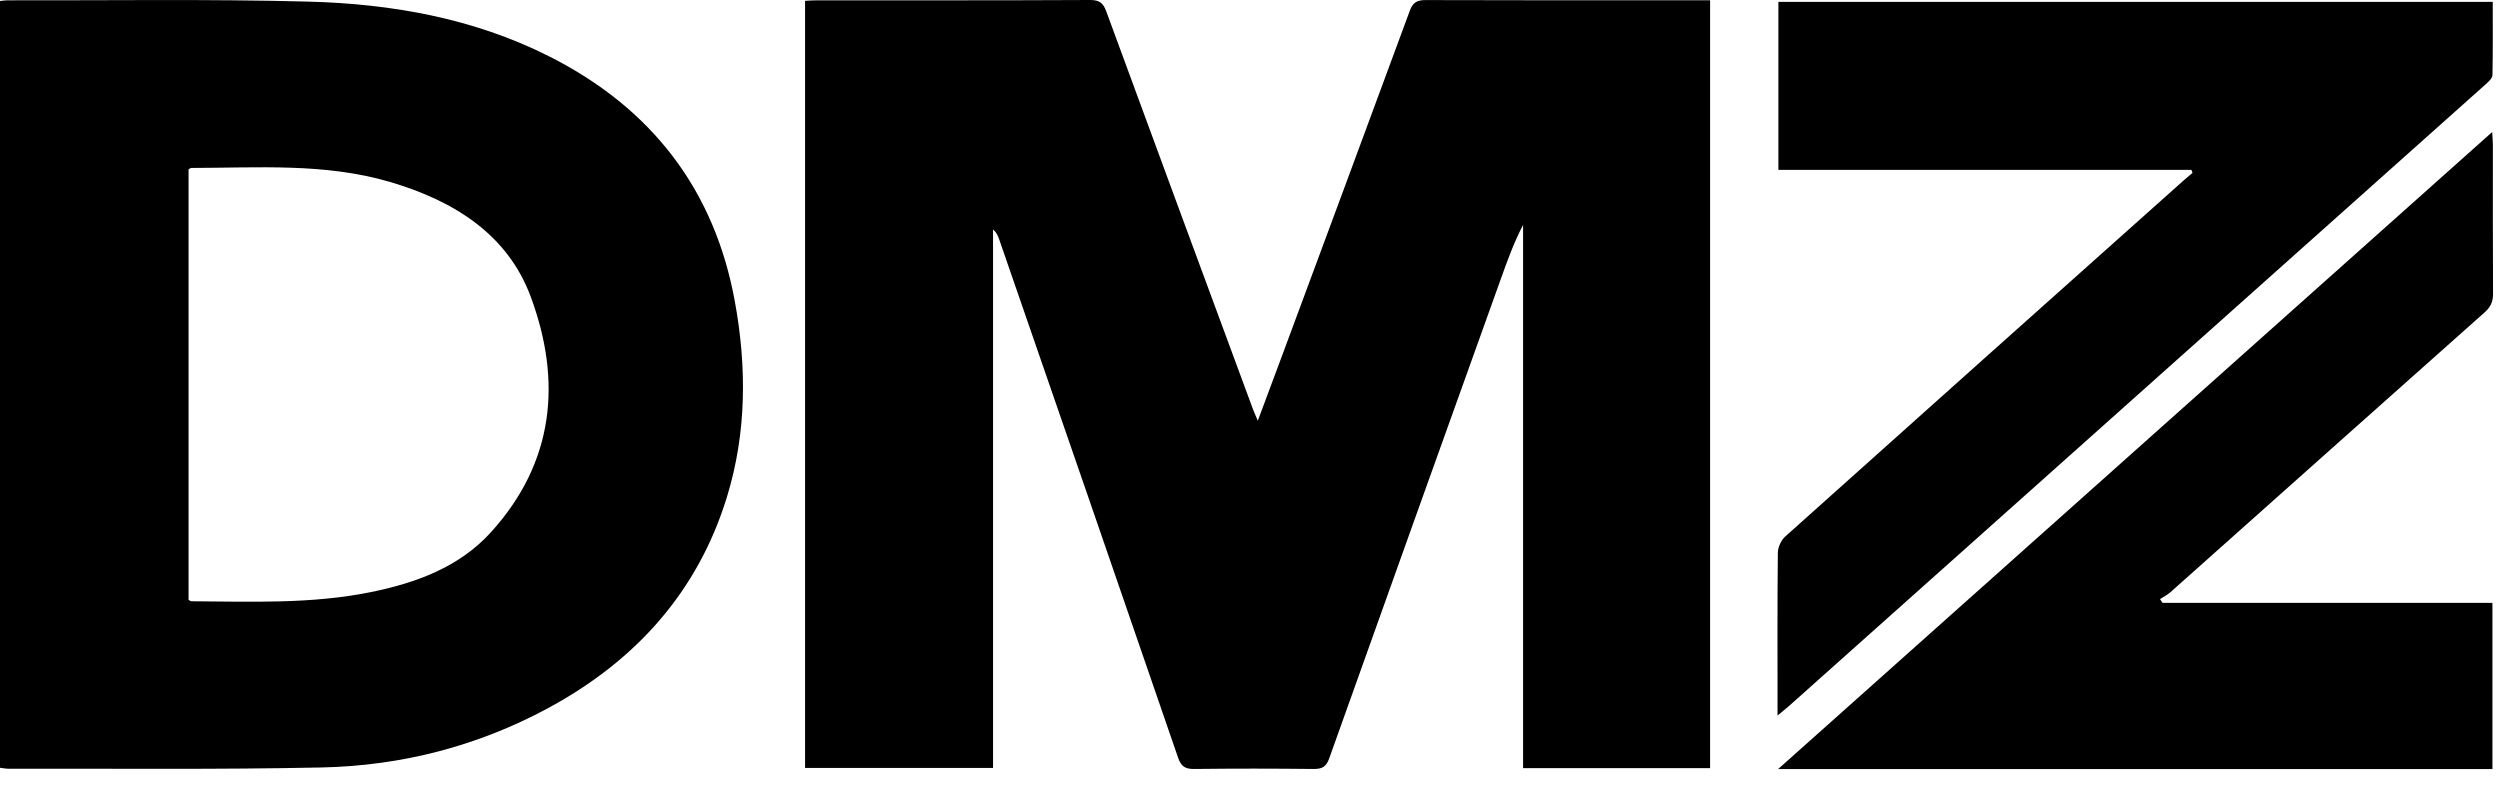 <svg width="73" height="23" viewBox="0 0 73 23" fill="none" xmlns="http://www.w3.org/2000/svg">
<g clip-path="url(#clip0_1_78)">
<path fill-rule="evenodd" clip-rule="evenodd" d="M72.779 17.604V22.457H51.921C58.883 16.246 65.8 10.074 72.772 3.855C72.781 4.031 72.792 4.137 72.792 4.242C72.793 5.688 72.788 7.135 72.797 8.581C72.799 8.811 72.724 8.968 72.548 9.124C69.488 11.843 66.434 14.569 63.377 17.292C63.288 17.371 63.175 17.427 63.073 17.493C63.097 17.53 63.121 17.567 63.145 17.604H72.779ZM49.935 22.429H44.474V6.569C44.212 7.068 44.026 7.582 43.841 8.098C42.163 12.778 40.483 17.458 38.814 22.142C38.727 22.388 38.612 22.457 38.352 22.454C37.197 22.441 36.041 22.44 34.886 22.454C34.613 22.458 34.491 22.388 34.401 22.127C32.667 17.08 30.921 12.036 29.177 6.992C29.142 6.892 29.103 6.792 28.997 6.702V22.423H23.508V0.024C23.632 0.018 23.744 0.009 23.856 0.009C26.513 0.008 29.171 0.014 31.828 1.66427e-05C32.118 -0.001 32.217 0.098 32.305 0.338C33.725 4.206 35.154 8.071 36.582 11.937C36.616 12.029 36.658 12.118 36.728 12.285C36.993 11.575 37.233 10.933 37.472 10.29C38.705 6.966 39.94 3.643 41.165 0.317C41.252 0.082 41.364 0 41.63 0.002C44.287 0.012 46.944 0.008 49.602 0.008H49.935V22.429ZM5.506 17.517C5.548 17.538 5.568 17.557 5.588 17.557C7.341 17.568 9.098 17.641 10.831 17.289C12.165 17.018 13.418 16.552 14.33 15.547C16.193 13.497 16.409 11.122 15.497 8.664C14.823 6.848 13.266 5.866 11.389 5.313C9.485 4.753 7.529 4.902 5.583 4.904C5.563 4.904 5.544 4.924 5.506 4.944V17.517ZM0 0.029C0.088 0.02 0.145 0.009 0.201 0.009C3.135 0.016 6.071 -0.031 9.003 0.047C11.44 0.111 13.825 0.535 16.016 1.636C19.061 3.165 20.869 5.573 21.458 8.804C21.807 10.717 21.803 12.634 21.227 14.51C20.383 17.263 18.577 19.296 15.977 20.692C13.936 21.788 11.724 22.36 9.396 22.41C6.349 22.474 3.298 22.44 0.249 22.447C0.171 22.447 0.093 22.43 0 22.419V0.029ZM63.99 4.96H51.929V0.054H72.788C72.788 0.765 72.795 1.479 72.78 2.193C72.778 2.282 72.671 2.381 72.591 2.453C67.522 6.98 62.451 11.504 57.38 16.028C55.667 17.556 53.955 19.085 52.241 20.613C52.151 20.693 52.056 20.767 51.904 20.893V20.578C51.904 19.099 51.897 17.62 51.913 16.14C51.915 15.979 52.007 15.775 52.13 15.665C56.011 12.186 59.901 8.715 63.79 5.244C63.865 5.177 63.944 5.114 64.021 5.049C64.011 5.019 64 4.99 63.99 4.96Z" fill="black"/>
</g>
<defs>
<clipPath id="clip0_1_78">
<rect width="73" height="23" fill="white"/>
</clipPath>
</defs>
</svg>

